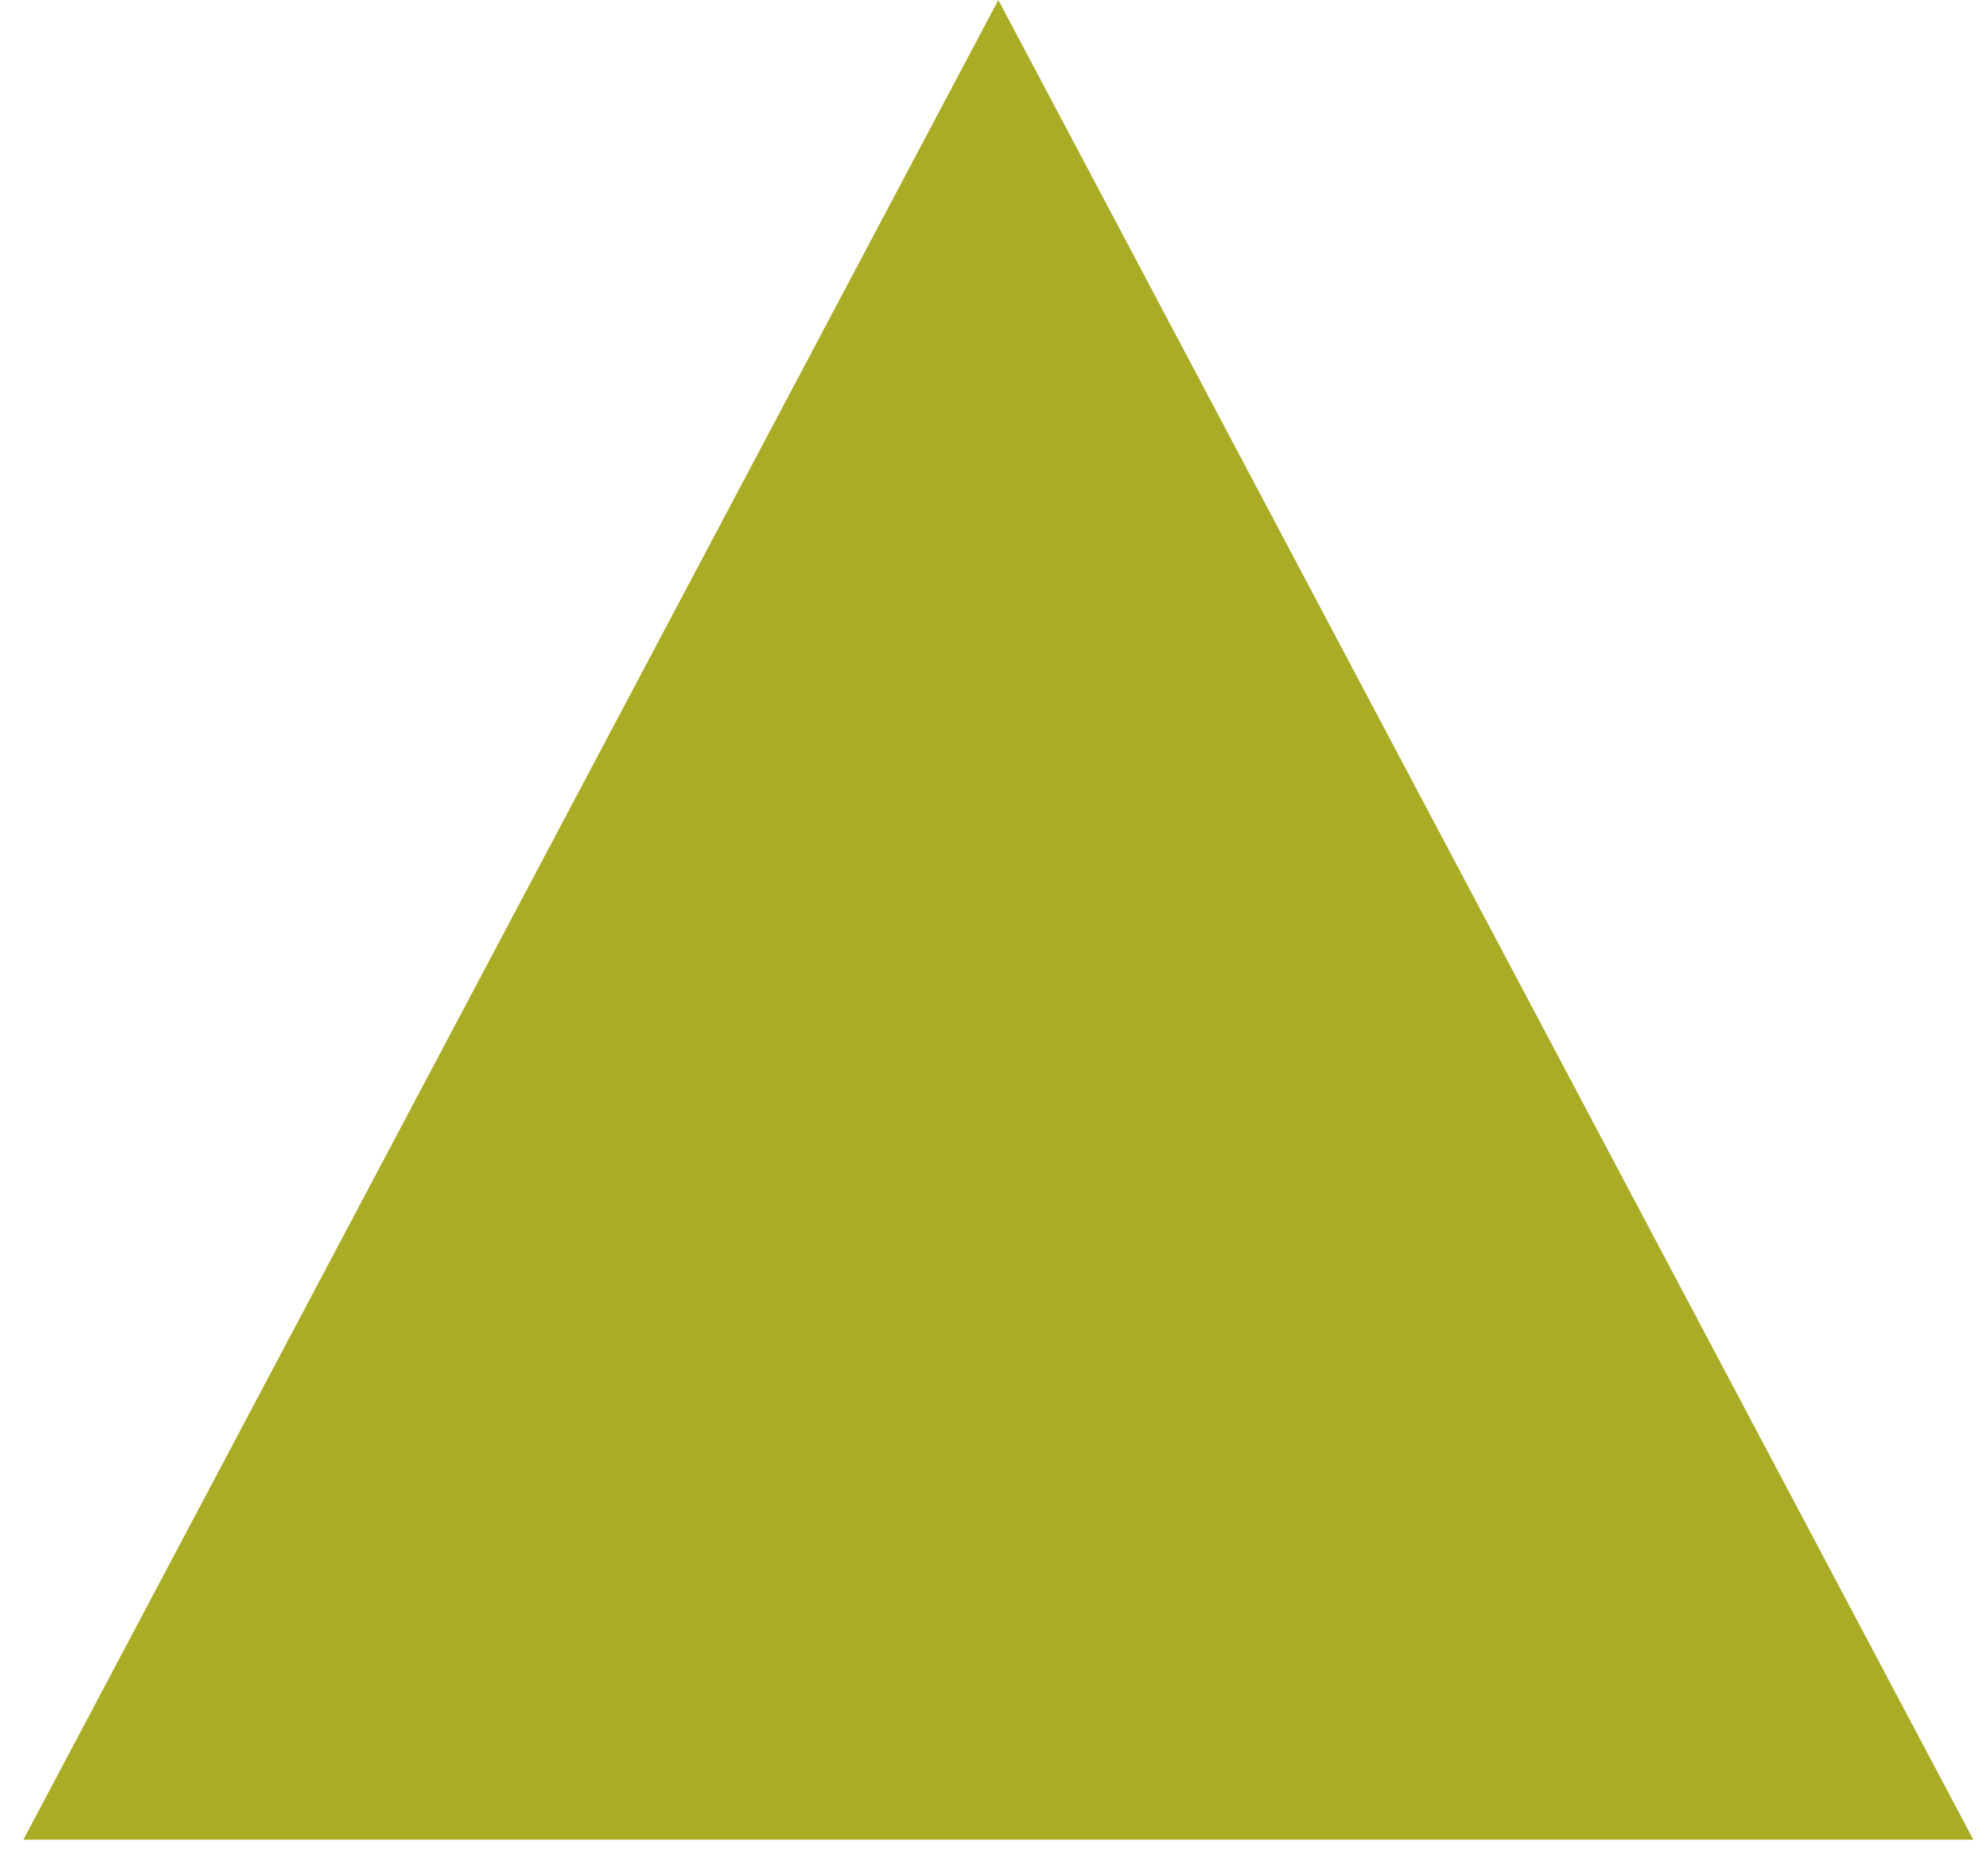 <?xml version="1.0" encoding="utf-8"?>
<svg xmlns="http://www.w3.org/2000/svg" fill="none" height="100%" overflow="visible" preserveAspectRatio="none" style="display: block;" viewBox="0 0 78 73" width="100%">
<path d="M39.17 0L77.423 72.171H0.918L39.17 0Z" fill="#AAAC25" id="Polygon 1"/>
</svg>